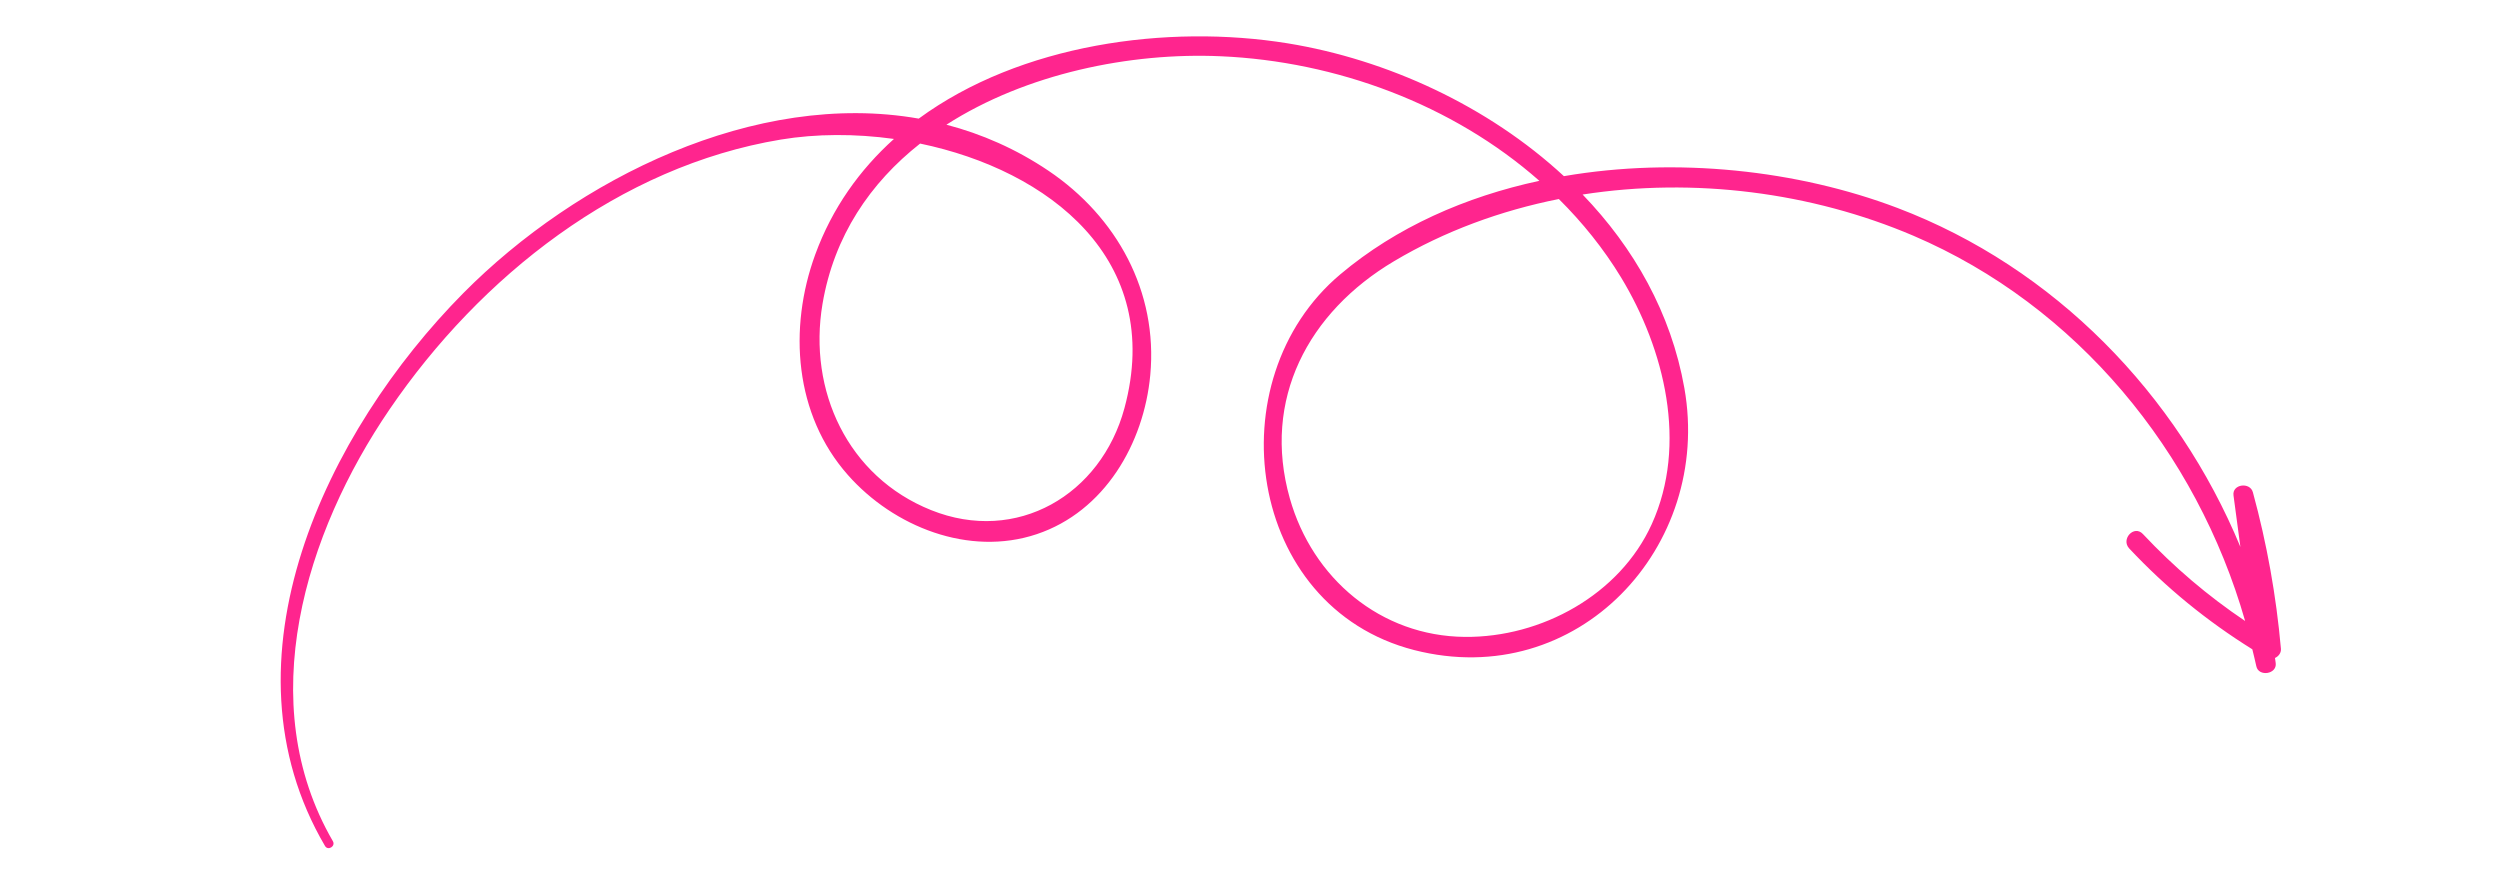 <?xml version="1.0" encoding="UTF-8"?>
<svg xmlns="http://www.w3.org/2000/svg" width="225" height="80" viewBox="0 0 225 80" fill="none">
  <mask id="mask0_7372_2896" style="mask-type:alpha" maskUnits="userSpaceOnUse" x="0" y="0" width="225" height="81">
    <rect y="0" width="225" height="80" fill="#D9D9D9"></rect>
  </mask>
  <g mask="url(#mask0_7372_2896)">
    <path d="M29.25 76.136C29.518 76.595 30.227 76.164 29.958 75.705C22.738 63.258 27.471 47.963 35.061 36.842C43.22 24.882 55.742 14.971 70.278 12.561C73.467 12.034 76.968 12.021 80.456 12.504C77.37 15.284 74.898 18.726 73.368 22.917C70.943 29.562 71.501 37.313 76.311 42.75C80.427 47.409 87.207 50.113 93.301 48.077C99.415 46.033 102.953 39.914 103.525 33.75C104.22 26.258 100.531 19.528 94.365 15.369C91.441 13.398 88.352 12.055 85.178 11.223C92.341 6.623 101.721 4.7 109.881 5.064C120.237 5.518 130.731 9.384 138.542 16.274C131.907 17.703 125.679 20.437 120.628 24.691C109.36 34.162 112.159 54.629 127.273 58.505C141.98 62.273 154.117 49.211 151.595 34.94C150.402 28.185 147.056 22.3 142.435 17.508C152.462 15.948 163.029 17.301 172.201 21.214C186.928 27.515 197.707 40.675 202.061 55.889C198.704 53.633 195.669 51.05 192.856 48.057C192.067 47.218 190.854 48.521 191.629 49.36C194.954 52.904 198.616 55.886 202.71 58.437C202.824 58.943 202.967 59.448 203.067 59.954C203.266 60.939 204.949 60.683 204.813 59.676C204.794 59.521 204.769 59.373 204.75 59.218C205.064 59.074 205.316 58.762 205.284 58.388C204.857 53.605 204.025 48.946 202.761 44.308C202.506 43.354 200.878 43.565 201.015 44.587C201.224 46.13 201.426 47.68 201.635 49.223C195.938 35.465 184.908 24.087 170.775 18.717C161.788 15.308 150.907 14.113 140.751 15.854C133.919 9.529 124.838 5.359 115.895 3.9C105.047 2.146 91.837 3.964 82.686 10.675C67.993 8.088 51.919 16.069 41.695 26.385C29.377 38.837 19.417 59.389 29.25 76.136ZM145.899 24.974C149.813 31.436 151.916 39.996 148.658 47.175C145.771 53.536 138.713 57.384 131.849 57.321C124.257 57.258 118.116 52.052 116.082 44.848C113.566 35.953 117.738 28.096 125.467 23.506C130.026 20.795 135.071 18.953 140.296 17.912C142.418 20.02 144.321 22.375 145.899 24.974ZM101.202 36.727C99.095 44.536 91.504 49.008 83.792 45.907C76.295 42.899 72.709 35.154 74.025 27.354C75.065 21.218 78.339 16.444 82.81 12.921C94.378 15.326 104.819 23.347 101.202 36.727Z" fill="#FF258E"></path>
  </g>
</svg>
